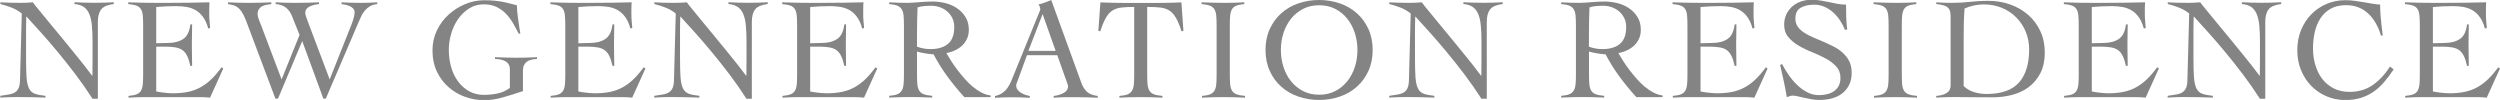 <?xml version="1.0" encoding="UTF-8"?>
<svg id="_レイヤー_2" data-name="レイヤー 2" xmlns="http://www.w3.org/2000/svg" viewBox="0 0 367.64 14.7">
  <defs>
    <style>
      .cls-1 {
        fill: #848484;
      }
    </style>
  </defs>
  <g id="_レイヤー_1-2" data-name="レイヤー 1">
    <g>
      <path class="cls-1" d="M0,.34c.5.03.97.05,1.42.06s.97.02,1.57.02c.31,0,.62,0,.92-.02s.6-.04.92-.06c.18.26.49.64.92,1.16.43.52.91,1.11,1.46,1.78.55.67,1.13,1.38,1.76,2.13.62.75,1.23,1.49,1.81,2.21.58.72,1.12,1.38,1.61,2,.49.62.88,1.13,1.16,1.52h.04c0-.43,0-.85.01-1.27,0-.42.01-.84.01-1.27v-2.47c0-.91-.03-1.7-.1-2.38-.06-.67-.19-1.24-.38-1.69-.19-.45-.46-.8-.81-1.04-.35-.24-.81-.38-1.37-.43v-.26c.5.03,1,.05,1.5.06.5.01,1,.02,1.5.02.45,0,.92,0,1.39-.02.47-.01.93-.04,1.39-.06v.26c-.9.11-1.51.37-1.84.78-.33.41-.5,1.03-.5,1.86v11.29h-.79c-.78-1.22-1.61-2.41-2.48-3.56-.87-1.15-1.74-2.24-2.6-3.28-.86-1.04-1.69-2-2.49-2.89-.8-.89-1.52-1.68-2.16-2.38-.01.37-.03.73-.03,1.09,0,.36-.01.72-.01,1.09v3.73c0,1.26.02,2.26.07,2.99.05.73.17,1.29.36,1.68.19.39.48.65.85.79.38.14.9.24,1.57.31v.26c-.72-.03-1.43-.05-2.11-.06-.68-.01-1.39-.02-2.11-.02-.41,0-.82,0-1.21.02-.4.01-.8.04-1.21.06v-.26c.48-.07.91-.14,1.27-.2s.66-.17.9-.32c.23-.15.41-.36.53-.64.12-.28.19-.66.2-1.16l.26-9.78c-.45-.37-.95-.66-1.49-.87-.54-.21-1.09-.39-1.66-.53v-.26Z"/>
      <path class="cls-1" d="M22.99,13.45c.13.03.28.06.47.09.18.03.38.06.6.08.21.03.43.05.66.07.23.02.44.03.64.03.85,0,1.62-.07,2.29-.21.67-.14,1.29-.37,1.85-.68.56-.31,1.09-.71,1.59-1.19.5-.48,1-1.07,1.51-1.75l.23.19-1.94,4.28c-.24-.03-.49-.05-.75-.06-.26-.01-.5-.02-.75-.02h-8.01c-.41,0-.82,0-1.24.02-.41.01-.82.04-1.24.06v-.26c.51-.04.91-.12,1.19-.23.28-.11.5-.29.64-.53.14-.24.23-.56.27-.95.04-.39.05-.88.05-1.48V3.79c0-.6-.02-1.09-.05-1.48-.04-.39-.12-.71-.27-.95-.14-.24-.36-.42-.66-.53-.3-.11-.7-.19-1.21-.23v-.26c.48.01.94.03,1.37.04.43.01.88.02,1.34.03.46,0,.95.01,1.47.01h1.76c.99,0,1.99,0,2.98-.02.99-.01,2-.04,3.03-.06-.01.16-.02.31-.03.47,0,.16-.01.31-.01.45v.85c0,.31.01.63.04.95.03.32.06.67.09,1.05l-.28.09c-.18-.68-.43-1.24-.74-1.67-.31-.43-.66-.77-1.07-1.01-.4-.24-.85-.4-1.33-.49-.48-.08-.99-.13-1.53-.13-.99,0-1.99.04-2.98.13v5.33c.28,0,.56,0,.82-.02.26-.01.54-.02.82-.02.98,0,1.76-.2,2.33-.59.58-.39.93-1.1,1.05-2.14h.26c0,.51,0,1.02-.02,1.53-.01.51-.02,1.02-.02,1.51s0,1.02.02,1.53c.01.51.02,1.02.02,1.53h-.26c-.13-.6-.28-1.08-.47-1.46-.18-.38-.42-.66-.69-.86-.28-.2-.62-.33-1.03-.4-.41-.07-.9-.11-1.47-.11h-1.36v6.58Z"/>
      <path class="cls-1" d="M33.52.34c.51.03,1.02.05,1.53.06s1.02.02,1.51.02c.57,0,1.13,0,1.68-.02.55-.01,1.11-.04,1.66-.06v.26c-.24.03-.48.06-.72.11-.24.04-.46.12-.65.22s-.35.25-.47.44c-.12.19-.18.43-.18.72,0,.2.06.44.17.74.11.29.25.64.4,1.03l2.96,7.82,2.64-6.54-1.11-2.77c-.45-1.12-1.26-1.71-2.41-1.77v-.26c.47.03.94.05,1.41.06.47.01.94.02,1.41.02.6,0,1.19,0,1.78-.02.59-.01,1.18-.04,1.78-.06v.26c-.18.01-.39.05-.63.1s-.45.12-.66.21c-.21.09-.38.22-.52.37-.14.16-.21.36-.21.6,0,.13.03.3.1.51.06.21.17.5.31.87l3.18,8.42,3.24-8.16c.11-.28.21-.6.3-.94.09-.34.13-.6.13-.77,0-.21-.07-.39-.2-.54-.14-.15-.3-.27-.5-.36-.2-.09-.41-.16-.63-.21-.22-.05-.42-.08-.59-.1v-.26c.47.03.93.05,1.4.06.46.01.92.02,1.37.02.41,0,.82,0,1.24-.02.41-.01.82-.04,1.24-.06v.26c-.43.04-.79.15-1.08.32-.29.17-.54.38-.75.63-.21.25-.38.52-.51.8-.14.28-.26.55-.37.81l-4.86,11.34h-.36l-3.11-8.46-3.56,8.46h-.38l-4.33-11.49c-.21-.55-.43-.98-.64-1.29-.21-.31-.43-.53-.64-.68-.21-.15-.43-.25-.66-.3-.23-.05-.46-.1-.7-.14v-.26Z"/>
      <path class="cls-1" d="M76.25,4.9c-.27-.54-.56-1.07-.86-1.58-.31-.51-.66-.97-1.05-1.36-.4-.4-.86-.72-1.37-.96-.52-.24-1.13-.36-1.82-.36-.81,0-1.53.2-2.16.6-.63.4-1.17.92-1.62,1.56-.45.64-.79,1.36-1.02,2.15-.23.8-.35,1.59-.35,2.39,0,.9.12,1.74.35,2.55s.58,1.5,1.02,2.1.99,1.07,1.62,1.43c.63.35,1.35.53,2.16.53.68,0,1.35-.07,2-.2.65-.13,1.26-.41,1.83-.82v-2.75c0-.97-.73-1.47-2.19-1.51v-.26c.54.01,1.04.03,1.49.05.45.02.97.03,1.53.03.53,0,1.05,0,1.58-.02.53-.01,1.05-.04,1.58-.06v.26c-.3.01-.58.05-.83.11s-.47.15-.65.28c-.18.13-.32.3-.43.52-.11.22-.16.5-.16.84v2.98c-.98.33-1.95.63-2.91.91-.96.28-1.89.42-2.78.42-.95,0-1.88-.16-2.79-.48-.91-.32-1.72-.79-2.44-1.42-.72-.62-1.29-1.39-1.73-2.3-.43-.91-.65-1.96-.65-3.15,0-1.04.22-2.01.65-2.91.43-.9,1.01-1.68,1.73-2.33.72-.65,1.53-1.17,2.44-1.54.91-.38,1.84-.56,2.79-.56.58,0,1.11.02,1.58.07.47.05.9.11,1.28.19s.73.16,1.04.25c.31.08.61.16.9.23,0,.23.02.53.05.91.04.38.08.77.14,1.17.06.4.11.8.17,1.17.06.38.11.68.15.91h-.26Z"/>
      <path class="cls-1" d="M85.07,13.45c.13.03.28.06.47.09.18.03.38.06.6.08.21.03.43.05.66.07.23.02.44.03.64.03.85,0,1.62-.07,2.29-.21.67-.14,1.29-.37,1.85-.68.56-.31,1.09-.71,1.59-1.19.5-.48,1-1.07,1.51-1.75l.23.19-1.94,4.28c-.24-.03-.49-.05-.75-.06-.26-.01-.5-.02-.75-.02h-8.01c-.41,0-.82,0-1.24.02-.41.01-.82.04-1.24.06v-.26c.51-.04.91-.12,1.19-.23.28-.11.5-.29.64-.53.14-.24.23-.56.27-.95.04-.39.05-.88.05-1.48V3.79c0-.6-.02-1.09-.05-1.48-.04-.39-.12-.71-.27-.95-.14-.24-.36-.42-.66-.53-.3-.11-.7-.19-1.21-.23v-.26c.48.01.94.03,1.37.04.43.01.88.02,1.34.03.46,0,.95.01,1.47.01h1.76c.99,0,1.99,0,2.98-.02.99-.01,2-.04,3.03-.06-.01.16-.02.31-.03.47,0,.16-.01.31-.01.45v.85c0,.31.01.63.04.95.03.32.06.67.09,1.05l-.28.09c-.18-.68-.43-1.24-.74-1.67-.31-.43-.66-.77-1.07-1.01-.4-.24-.85-.4-1.33-.49-.48-.08-.99-.13-1.53-.13-.99,0-1.99.04-2.98.13v5.33c.28,0,.56,0,.82-.02.26-.01.54-.02.82-.02.98,0,1.76-.2,2.33-.59.58-.39.93-1.1,1.05-2.14h.26c0,.51,0,1.02-.02,1.53-.01.51-.02,1.02-.02,1.51s0,1.02.02,1.53c.01.51.02,1.02.02,1.53h-.26c-.13-.6-.28-1.08-.47-1.46-.18-.38-.42-.66-.69-.86-.28-.2-.62-.33-1.03-.4-.41-.07-.9-.11-1.47-.11h-1.36v6.58Z"/>
      <path class="cls-1" d="M96.17.34c.5.03.97.05,1.42.06s.97.02,1.57.02c.31,0,.62,0,.92-.02s.6-.04.92-.06c.18.26.49.64.92,1.16.43.52.91,1.11,1.46,1.78.55.67,1.13,1.38,1.76,2.13.62.75,1.23,1.49,1.81,2.21.58.72,1.12,1.38,1.61,2,.49.62.88,1.13,1.16,1.52h.04c0-.43,0-.85.01-1.27,0-.42.01-.84.01-1.27v-2.47c0-.91-.03-1.7-.1-2.38-.06-.67-.19-1.24-.38-1.69-.19-.45-.46-.8-.81-1.04-.35-.24-.81-.38-1.37-.43v-.26c.5.03,1,.05,1.5.06.5.01,1,.02,1.5.02.45,0,.92,0,1.39-.02.47-.01.93-.04,1.39-.06v.26c-.9.11-1.51.37-1.84.78-.33.41-.5,1.03-.5,1.86v11.29h-.79c-.78-1.22-1.61-2.41-2.48-3.56-.87-1.15-1.74-2.24-2.6-3.28-.86-1.04-1.69-2-2.49-2.89-.8-.89-1.52-1.68-2.16-2.38-.01.37-.03.73-.03,1.09,0,.36-.01.72-.01,1.09v3.73c0,1.26.02,2.26.07,2.99.05.73.17,1.29.36,1.68.19.39.48.65.85.79.38.14.9.24,1.57.31v.26c-.72-.03-1.43-.05-2.11-.06-.68-.01-1.39-.02-2.11-.02-.41,0-.82,0-1.21.02-.4.01-.8.04-1.21.06v-.26c.48-.07.91-.14,1.27-.2s.66-.17.9-.32c.23-.15.41-.36.53-.64.12-.28.19-.66.2-1.16l.26-9.78c-.45-.37-.95-.66-1.49-.87-.54-.21-1.09-.39-1.66-.53v-.26Z"/>
      <path class="cls-1" d="M119.16,13.45c.13.03.28.06.47.09.18.03.38.06.6.08.21.03.43.05.66.07.23.02.44.03.64.03.85,0,1.62-.07,2.29-.21.67-.14,1.29-.37,1.85-.68.56-.31,1.09-.71,1.59-1.19.5-.48,1-1.07,1.51-1.75l.23.19-1.94,4.28c-.24-.03-.49-.05-.75-.06-.26-.01-.5-.02-.75-.02h-8.01c-.41,0-.82,0-1.24.02-.41.01-.82.04-1.24.06v-.26c.51-.04.91-.12,1.19-.23.28-.11.5-.29.64-.53.14-.24.23-.56.27-.95.04-.39.05-.88.05-1.48V3.79c0-.6-.02-1.09-.05-1.48-.04-.39-.12-.71-.27-.95-.14-.24-.36-.42-.66-.53-.3-.11-.7-.19-1.21-.23v-.26c.48.01.94.03,1.37.04.43.01.88.02,1.34.03.46,0,.95.01,1.47.01h1.76c.99,0,1.99,0,2.98-.02.99-.01,2-.04,3.03-.06-.01.16-.02.31-.03.47,0,.16-.01.31-.01.45v.85c0,.31.01.63.04.95.03.32.06.67.09,1.05l-.28.09c-.18-.68-.43-1.24-.74-1.67-.31-.43-.66-.77-1.07-1.01-.4-.24-.85-.4-1.33-.49-.48-.08-.99-.13-1.53-.13-.99,0-1.99.04-2.98.13v5.33c.28,0,.56,0,.82-.02.26-.01.54-.02.82-.02.98,0,1.76-.2,2.33-.59.58-.39.93-1.1,1.05-2.14h.26c0,.51,0,1.02-.02,1.53-.01.51-.02,1.02-.02,1.51s0,1.02.02,1.53c.01.51.02,1.02.02,1.53h-.26c-.13-.6-.28-1.08-.47-1.46-.18-.38-.42-.66-.69-.86-.28-.2-.62-.33-1.03-.4-.41-.07-.9-.11-1.47-.11h-1.36v6.58Z"/>
      <path class="cls-1" d="M145.65,14.28h-3.84c-.9-.98-1.72-1.99-2.48-3.02-.76-1.03-1.44-2.12-2.04-3.27-.14,0-.32-.01-.54-.04-.22-.03-.45-.06-.68-.1-.23-.04-.46-.08-.68-.13-.22-.05-.4-.1-.54-.14v3.32c0,.6.02,1.09.05,1.48.04.39.13.71.28.95s.37.42.67.53.71.19,1.24.23v.26c-.54-.03-1.08-.05-1.62-.06-.54-.01-1.08-.02-1.62-.02s-1.04,0-1.56.02c-.51.01-1.02.04-1.53.06v-.26c.51-.04.91-.12,1.19-.23.28-.11.5-.29.65-.53s.24-.56.28-.95c.04-.39.05-.88.05-1.48V3.79c0-.6-.02-1.09-.05-1.48-.04-.39-.13-.71-.28-.95-.15-.24-.37-.42-.65-.53-.28-.11-.68-.19-1.19-.23v-.26c.45.03.91.05,1.36.06.45.01.91.02,1.36.02.2,0,.45-.01.75-.03.3-.02.61-.05.95-.07.33-.03.67-.05,1.01-.07.34-.02.65-.03.92-.03.61,0,1.24.08,1.88.23s1.21.4,1.73.75c.51.34.93.77,1.26,1.3.33.53.49,1.15.49,1.88,0,.5-.09.94-.27,1.32-.18.38-.42.72-.71,1-.3.28-.65.52-1.05.7-.4.19-.83.32-1.27.41.2.34.43.72.7,1.15.27.43.57.86.91,1.3.33.44.69.88,1.07,1.31.38.43.77.82,1.19,1.17.42.35.85.64,1.29.87.44.23.89.37,1.34.42v.26ZM134.85,6.86c.64.24,1.3.36,1.98.36,1.11,0,1.97-.26,2.58-.77.61-.51.92-1.34.92-2.49,0-.47-.09-.89-.27-1.27-.18-.38-.42-.7-.74-.98-.31-.28-.67-.49-1.08-.64-.4-.15-.83-.22-1.27-.22-.36,0-.7.01-1.04.04-.34.03-.67.09-1,.19-.03.68-.05,1.37-.06,2.07-.01.7-.02,1.45-.02,2.26v1.45Z"/>
      <path class="cls-1" d="M151.02,8.12l-1.41,3.86c-.04.11-.08.21-.12.3-.04.08-.05.18-.05.28,0,.26.07.48.22.66s.33.34.54.46c.21.12.43.22.66.29.23.07.42.12.58.15v.26c-.43-.03-.85-.05-1.28-.06-.43-.01-.86-.02-1.3-.02s-.84,0-1.25.02c-.4.01-.83.04-1.29.06v-.26c.44-.1.81-.25,1.1-.46.29-.21.54-.45.74-.74.2-.28.37-.6.52-.94.15-.34.29-.7.44-1.07l3.69-9.06c.04-.1.08-.19.12-.28.04-.09.05-.16.05-.23s-.03-.18-.07-.32c-.05-.14-.11-.27-.18-.38.37-.07.69-.16.96-.28.27-.11.57-.23.9-.36l4.43,12.19c.2.55.48.99.83,1.31.35.32.88.52,1.58.61v.26c-.57-.03-1.13-.05-1.67-.06-.55-.01-1.12-.02-1.72-.02h-1c-.28,0-.54,0-.77.01-.23,0-.44.02-.65.03-.21.01-.43.03-.67.04v-.26c.6-.07,1.1-.22,1.5-.46.4-.23.61-.55.61-.95,0-.11-.02-.23-.07-.34-.05-.11-.09-.22-.12-.32l-1.39-3.92h-4.45ZM153.32,2.07l-2.09,5.41h4.01l-1.92-5.41Z"/>
      <path class="cls-1" d="M164.62,14.11c.51-.04.91-.12,1.19-.23.28-.11.5-.29.65-.53s.24-.56.28-.95c.04-.39.05-.88.05-1.48V1.02c-.75,0-1.38.03-1.89.09-.5.06-.94.2-1.31.44-.37.23-.69.59-.97,1.08-.28.48-.55,1.14-.82,1.98l-.28-.08.3-4.18c.6.03,1.19.05,1.77.06.58.01,1.17.02,1.77.02h5.01c.57,0,1.13,0,1.68-.02s1.12-.04,1.68-.06l.3,4.18-.28.08c-.27-.84-.54-1.5-.82-1.98-.28-.48-.6-.84-.97-1.08-.37-.23-.81-.38-1.33-.44-.52-.06-1.16-.09-1.93-.09v9.89c0,.6.02,1.09.05,1.48.04.39.13.71.28.95s.37.42.67.53.71.19,1.24.23v.26c-.54-.03-1.08-.05-1.62-.06-.54-.01-1.08-.02-1.62-.02s-1.04,0-1.56.02c-.51.01-1.02.04-1.53.06v-.26Z"/>
      <path class="cls-1" d="M176.74,14.11c.51-.04.91-.12,1.19-.23.28-.11.5-.29.65-.53s.24-.56.28-.95c.04-.39.05-.88.05-1.48V3.79c0-.6-.02-1.09-.05-1.48-.04-.39-.13-.71-.28-.95-.15-.24-.37-.42-.67-.53-.3-.11-.7-.19-1.21-.23v-.26c.6.03,1.18.05,1.74.06.56.01,1.14.02,1.74.02.47,0,.94,0,1.41-.02.47-.01.93-.04,1.39-.06v.26c-.5.04-.89.12-1.17.23-.28.11-.5.29-.64.53-.14.24-.23.56-.27.95-.04.39-.05.88-.05,1.48v7.12c0,.6.02,1.09.05,1.48.04.39.13.71.28.95s.37.42.67.53.71.19,1.24.23v.26c-.54-.03-1.08-.05-1.62-.06-.54-.01-1.08-.02-1.62-.02s-1.04,0-1.56.02c-.51.01-1.02.04-1.53.06v-.26Z"/>
      <path class="cls-1" d="M186.1,7.35c0-1.15.21-2.18.63-3.09.42-.91.98-1.68,1.69-2.31.71-.63,1.54-1.12,2.5-1.45.96-.33,1.98-.5,3.06-.5s2.1.17,3.06.5c.96.33,1.79.82,2.5,1.45.71.63,1.27,1.4,1.69,2.31.42.91.63,1.94.63,3.09s-.21,2.18-.63,3.09c-.42.91-.98,1.68-1.69,2.31-.71.63-1.54,1.12-2.5,1.45-.96.33-1.98.5-3.06.5s-2.1-.17-3.06-.5c-.96-.33-1.79-.82-2.5-1.45-.71-.63-1.28-1.4-1.69-2.31-.42-.91-.63-1.94-.63-3.09ZM188.36,7.35c0,.87.13,1.7.38,2.49.26.8.62,1.5,1.11,2.1.48.6,1.07,1.09,1.77,1.45.7.36,1.48.54,2.37.54s1.67-.18,2.37-.54c.7-.36,1.29-.85,1.77-1.45.48-.6.85-1.3,1.11-2.1.26-.8.38-1.63.38-2.49s-.13-1.7-.38-2.49c-.26-.8-.63-1.5-1.11-2.1-.48-.6-1.07-1.09-1.77-1.45-.7-.36-1.48-.54-2.37-.54s-1.67.18-2.37.54c-.7.36-1.29.85-1.77,1.45-.48.6-.85,1.3-1.11,2.1-.26.8-.38,1.63-.38,2.49Z"/>
      <path class="cls-1" d="M204.25.34c.5.03.97.05,1.42.06s.97.02,1.57.02c.31,0,.62,0,.92-.02s.6-.04.92-.06c.18.26.49.64.92,1.16.43.52.91,1.11,1.46,1.78.55.67,1.13,1.38,1.76,2.13.62.75,1.23,1.49,1.81,2.21.58.72,1.12,1.38,1.61,2,.49.62.88,1.13,1.16,1.52h.04c0-.43,0-.85.01-1.27,0-.42.01-.84.01-1.27v-2.47c0-.91-.03-1.7-.1-2.38-.06-.67-.19-1.24-.38-1.69-.19-.45-.46-.8-.81-1.04-.35-.24-.81-.38-1.37-.43v-.26c.5.03,1,.05,1.5.06.5.01,1,.02,1.5.02.45,0,.92,0,1.39-.02.47-.01.93-.04,1.39-.06v.26c-.9.11-1.51.37-1.84.78-.33.41-.5,1.03-.5,1.86v11.29h-.79c-.78-1.22-1.61-2.41-2.48-3.56-.87-1.15-1.74-2.24-2.6-3.28-.86-1.04-1.69-2-2.49-2.89-.8-.89-1.52-1.68-2.16-2.38-.01.37-.03.73-.03,1.09,0,.36-.01.72-.01,1.09v3.73c0,1.26.02,2.26.07,2.99.05.73.17,1.29.36,1.68.19.39.48.65.85.79.38.14.9.24,1.57.31v.26c-.72-.03-1.43-.05-2.11-.06-.68-.01-1.39-.02-2.11-.02-.41,0-.82,0-1.21.02-.4.01-.8.04-1.21.06v-.26c.48-.07.91-.14,1.27-.2s.66-.17.9-.32c.23-.15.41-.36.53-.64.12-.28.19-.66.2-1.16l.26-9.78c-.45-.37-.95-.66-1.49-.87-.54-.21-1.09-.39-1.66-.53v-.26Z"/>
      <path class="cls-1" d="M244.47,14.28h-3.84c-.9-.98-1.72-1.99-2.48-3.02-.76-1.03-1.44-2.12-2.04-3.27-.14,0-.32-.01-.54-.04-.22-.03-.45-.06-.68-.1-.23-.04-.46-.08-.68-.13-.22-.05-.4-.1-.54-.14v3.32c0,.6.02,1.09.05,1.48.04.39.13.71.28.95s.37.42.67.53.71.19,1.24.23v.26c-.54-.03-1.08-.05-1.62-.06-.54-.01-1.08-.02-1.62-.02s-1.04,0-1.56.02c-.51.01-1.02.04-1.53.06v-.26c.51-.04.91-.12,1.19-.23.28-.11.5-.29.65-.53s.24-.56.28-.95c.04-.39.05-.88.05-1.48V3.79c0-.6-.02-1.09-.05-1.48-.04-.39-.13-.71-.28-.95-.15-.24-.37-.42-.65-.53-.28-.11-.68-.19-1.19-.23v-.26c.45.03.91.05,1.36.06.45.01.91.02,1.36.02.2,0,.45-.01.75-.03.3-.02.61-.05.95-.07.33-.03.67-.05,1.01-.07.34-.02.65-.03.92-.03.61,0,1.24.08,1.88.23s1.21.4,1.73.75c.51.34.93.77,1.26,1.3.33.53.49,1.15.49,1.88,0,.5-.09.94-.27,1.32-.18.38-.42.72-.71,1-.3.28-.65.52-1.05.7-.4.19-.83.32-1.27.41.2.34.43.72.7,1.15.27.43.57.86.91,1.3.33.44.69.88,1.07,1.31.38.43.77.82,1.19,1.17.42.35.85.64,1.29.87.44.23.89.37,1.34.42v.26ZM233.66,6.86c.64.24,1.3.36,1.98.36,1.11,0,1.97-.26,2.58-.77.61-.51.92-1.34.92-2.49,0-.47-.09-.89-.27-1.27-.18-.38-.42-.7-.74-.98-.31-.28-.67-.49-1.08-.64-.4-.15-.83-.22-1.27-.22-.36,0-.7.01-1.04.04-.34.03-.67.09-1,.19-.03.68-.05,1.37-.06,2.07-.01.7-.02,1.45-.02,2.26v1.45Z"/>
      <path class="cls-1" d="M250.09,13.45c.13.03.28.06.47.09.18.03.38.06.6.08.21.03.43.05.66.07.23.02.44.03.64.03.85,0,1.62-.07,2.29-.21.67-.14,1.29-.37,1.85-.68.56-.31,1.09-.71,1.59-1.19.5-.48,1-1.07,1.51-1.75l.23.19-1.94,4.28c-.24-.03-.49-.05-.75-.06-.26-.01-.5-.02-.75-.02h-8.01c-.41,0-.82,0-1.24.02-.41.01-.82.04-1.24.06v-.26c.51-.04.91-.12,1.19-.23.28-.11.5-.29.64-.53.14-.24.23-.56.27-.95.04-.39.05-.88.05-1.48V3.79c0-.6-.02-1.09-.05-1.48-.04-.39-.12-.71-.27-.95-.14-.24-.36-.42-.66-.53-.3-.11-.7-.19-1.21-.23v-.26c.48.01.94.03,1.37.04.43.01.88.02,1.34.03.46,0,.95.01,1.47.01h1.76c.99,0,1.99,0,2.98-.02.99-.01,2-.04,3.03-.06-.01.16-.02.31-.03.47,0,.16-.01.31-.01.45v.85c0,.31.01.63.04.95.03.32.06.67.09,1.05l-.28.09c-.18-.68-.43-1.24-.74-1.67-.31-.43-.66-.77-1.07-1.01-.4-.24-.85-.4-1.33-.49-.48-.08-.99-.13-1.53-.13-.99,0-1.99.04-2.98.13v5.33c.28,0,.56,0,.82-.02.26-.01.54-.02.82-.02.98,0,1.76-.2,2.33-.59.58-.39.93-1.1,1.05-2.14h.26c0,.51,0,1.02-.02,1.53-.01.51-.02,1.02-.02,1.51s0,1.02.02,1.53c.01.51.02,1.02.02,1.53h-.26c-.13-.6-.28-1.08-.47-1.46-.18-.38-.42-.66-.69-.86-.28-.2-.62-.33-1.03-.4-.41-.07-.9-.11-1.47-.11h-1.36v6.58Z"/>
      <path class="cls-1" d="M271.32,4.39c-.18-.45-.42-.91-.71-1.35-.29-.45-.63-.84-1.01-1.19-.38-.35-.81-.63-1.28-.84-.47-.21-.98-.32-1.53-.32-.81,0-1.47.15-1.99.45-.52.3-.78.83-.78,1.6,0,.45.12.85.35,1.18.23.33.55.63.94.88.39.26.83.49,1.33.7.5.21,1,.43,1.52.65.52.22,1.03.46,1.52.71.5.26.94.56,1.33.92.39.36.7.77.94,1.24s.35,1.03.35,1.68c0,.7-.13,1.3-.38,1.8-.26.5-.6.92-1.03,1.25-.43.33-.94.57-1.51.72-.58.16-1.19.23-1.84.23-.36,0-.72-.03-1.11-.1-.38-.07-.75-.14-1.11-.22-.36-.08-.68-.15-.97-.22-.29-.07-.52-.1-.69-.1-.16,0-.31.02-.45.07-.14.05-.29.1-.45.16-.13-.81-.28-1.6-.45-2.37-.17-.77-.35-1.56-.53-2.36l.28-.15c.26.5.56,1.01.93,1.55s.77,1.03,1.23,1.47c.45.45.96.82,1.5,1.11.55.3,1.14.45,1.78.45.41,0,.81-.05,1.19-.14.38-.09.72-.24,1.01-.44.29-.2.52-.46.69-.78.17-.32.26-.71.26-1.18,0-.67-.21-1.22-.62-1.67-.41-.45-.92-.84-1.53-1.17-.61-.33-1.28-.64-1.99-.93-.72-.28-1.38-.6-1.99-.96-.61-.35-1.12-.77-1.53-1.26-.41-.48-.62-1.09-.62-1.83,0-.55.11-1.06.32-1.51.21-.45.5-.84.86-1.16.36-.32.78-.56,1.26-.73.48-.17.98-.26,1.52-.26s1,.04,1.42.11c.42.07.83.15,1.23.23.41.08.82.17,1.21.25.4.08.82.12,1.28.12,0,.64.01,1.26.03,1.86.02.6.07,1.21.14,1.82h-.3Z"/>
      <path class="cls-1" d="M275.56,14.11c.51-.04.91-.12,1.19-.23.28-.11.5-.29.65-.53s.24-.56.28-.95c.04-.39.05-.88.05-1.48V3.79c0-.6-.02-1.09-.05-1.48-.04-.39-.13-.71-.28-.95-.15-.24-.37-.42-.67-.53-.3-.11-.7-.19-1.21-.23v-.26c.6.03,1.18.05,1.74.06.56.01,1.14.02,1.74.02.47,0,.94,0,1.41-.02.47-.01.93-.04,1.39-.06v.26c-.5.04-.89.12-1.17.23-.28.11-.5.29-.64.53-.14.24-.23.56-.27.95-.04.39-.05.88-.05,1.48v7.12c0,.6.02,1.09.05,1.48.04.39.13.71.28.95s.37.42.67.53.71.19,1.24.23v.26c-.54-.03-1.08-.05-1.62-.06-.54-.01-1.08-.02-1.62-.02s-1.04,0-1.56.02c-.51.01-1.02.04-1.53.06v-.26Z"/>
      <path class="cls-1" d="M284.74,14.11c.47-.04.84-.12,1.12-.23.28-.11.49-.25.64-.39.15-.15.25-.31.29-.48.04-.17.06-.34.06-.51V2.64c0-.31-.02-.59-.05-.82-.04-.23-.12-.44-.27-.61-.14-.17-.36-.31-.64-.4-.28-.1-.67-.17-1.15-.21v-.26c.37.03.74.05,1.11.06.37.01.74.02,1.11.02.99,0,1.92-.05,2.77-.15s1.73-.15,2.62-.15c1.15,0,2.23.18,3.24.53,1.01.36,1.89.86,2.65,1.52.76.66,1.36,1.46,1.8,2.4.44.94.66,1.99.66,3.15s-.21,2.18-.64,3.02c-.43.83-.99,1.51-1.7,2.05-.71.53-1.52.92-2.44,1.16-.92.24-1.87.36-2.87.36-.77,0-1.42,0-1.97-.01-.55,0-1.03-.01-1.44-.01s-.78,0-1.11-.01c-.33,0-.64-.01-.94-.01-.48,0-.96,0-1.43.02-.47.01-.95.04-1.43.06v-.26ZM288.77,12.66c.45.43.98.72,1.57.9.59.17,1.18.26,1.78.26,2.19,0,3.78-.56,4.78-1.68,1-1.12,1.5-2.75,1.5-4.88,0-.92-.17-1.79-.5-2.59-.33-.8-.8-1.5-1.39-2.1-.59-.6-1.29-1.07-2.11-1.41-.82-.34-1.71-.51-2.67-.51s-1.94.2-2.83.6c-.06.74-.09,1.47-.11,2.21-.01.73-.02,1.48-.02,2.25v6.97Z"/>
      <path class="cls-1" d="M307.63,13.45c.13.03.28.06.47.09.18.03.38.06.6.08.21.03.43.05.66.07.23.02.44.03.64.03.85,0,1.62-.07,2.29-.21.67-.14,1.29-.37,1.85-.68.56-.31,1.09-.71,1.59-1.19.5-.48,1-1.07,1.51-1.75l.23.19-1.94,4.28c-.24-.03-.49-.05-.75-.06-.26-.01-.5-.02-.75-.02h-8.01c-.41,0-.82,0-1.24.02-.41.01-.82.04-1.24.06v-.26c.51-.04.91-.12,1.19-.23.28-.11.5-.29.64-.53.14-.24.23-.56.27-.95.04-.39.05-.88.05-1.48V3.79c0-.6-.02-1.09-.05-1.48-.04-.39-.12-.71-.27-.95-.14-.24-.36-.42-.66-.53-.3-.11-.7-.19-1.21-.23v-.26c.48.01.94.03,1.37.04.43.01.88.02,1.34.03.46,0,.95.01,1.47.01h1.76c.99,0,1.99,0,2.98-.02.99-.01,2-.04,3.03-.06-.01.16-.02.31-.03.47,0,.16-.01.31-.01.45v.85c0,.31.01.63.04.95.03.32.06.67.09,1.05l-.28.09c-.18-.68-.43-1.24-.74-1.67-.31-.43-.66-.77-1.07-1.01-.4-.24-.85-.4-1.33-.49-.48-.08-.99-.13-1.53-.13-.99,0-1.99.04-2.98.13v5.33c.28,0,.56,0,.82-.02.26-.01.54-.02.82-.02.98,0,1.76-.2,2.33-.59.58-.39.93-1.1,1.05-2.14h.26c0,.51,0,1.02-.02,1.53-.01.51-.02,1.02-.02,1.51s0,1.02.02,1.53c.01.51.02,1.02.02,1.53h-.26c-.13-.6-.28-1.08-.47-1.46-.18-.38-.42-.66-.69-.86-.28-.2-.62-.33-1.03-.4-.41-.07-.9-.11-1.47-.11h-1.36v6.58Z"/>
      <path class="cls-1" d="M318.73.34c.5.03.97.05,1.42.06s.97.02,1.57.02c.31,0,.62,0,.92-.02s.6-.04.92-.06c.18.26.49.64.92,1.16.43.52.91,1.11,1.46,1.78.55.67,1.13,1.38,1.76,2.13.62.75,1.23,1.49,1.81,2.21.58.72,1.12,1.38,1.61,2,.49.62.88,1.13,1.16,1.52h.04c0-.43,0-.85.01-1.27,0-.42.01-.84.01-1.27v-2.47c0-.91-.03-1.7-.1-2.38-.06-.67-.19-1.24-.38-1.69-.19-.45-.46-.8-.81-1.04-.35-.24-.81-.38-1.37-.43v-.26c.5.03,1,.05,1.5.06.5.01,1,.02,1.5.02.45,0,.92,0,1.39-.02.47-.01.93-.04,1.39-.06v.26c-.9.11-1.51.37-1.84.78-.33.41-.5,1.03-.5,1.86v11.29h-.79c-.78-1.22-1.61-2.41-2.48-3.56-.87-1.15-1.74-2.24-2.6-3.28-.86-1.04-1.69-2-2.49-2.89-.8-.89-1.52-1.68-2.16-2.38-.01.37-.03.73-.03,1.09,0,.36-.01.72-.01,1.09v3.73c0,1.26.02,2.26.07,2.99.05.73.17,1.29.36,1.68.19.39.48.65.85.79.38.14.9.24,1.57.31v.26c-.72-.03-1.43-.05-2.11-.06-.68-.01-1.39-.02-2.11-.02-.41,0-.82,0-1.21.02-.4.01-.8.04-1.21.06v-.26c.48-.07.91-.14,1.27-.2s.66-.17.9-.32c.23-.15.41-.36.53-.64.12-.28.19-.66.2-1.16l.26-9.78c-.45-.37-.95-.66-1.49-.87-.54-.21-1.09-.39-1.66-.53v-.26Z"/>
      <path class="cls-1" d="M350.12,5.2c-.18-.64-.43-1.23-.74-1.77-.31-.54-.67-1.01-1.09-1.41-.42-.4-.9-.71-1.45-.93-.55-.22-1.16-.33-1.84-.33-.88,0-1.63.17-2.24.51-.61.34-1.11.8-1.5,1.39-.39.58-.67,1.26-.85,2.02-.18.77-.27,1.58-.27,2.43s.11,1.67.34,2.44c.23.77.56,1.45,1.01,2.04s1.01,1.05,1.68,1.4c.67.35,1.45.52,2.33.52,1.32,0,2.46-.33,3.42-1,.96-.67,1.81-1.58,2.55-2.73l.53.43c-.48.72-.97,1.36-1.45,1.92-.48.55-1.01,1.02-1.58,1.41-.57.38-1.19.67-1.85.87-.67.2-1.42.3-2.26.3-.95,0-1.85-.18-2.71-.54s-1.6-.87-2.24-1.51c-.64-.65-1.15-1.42-1.52-2.32-.38-.9-.56-1.89-.56-2.97s.19-2.07.56-2.97c.38-.9.88-1.68,1.52-2.32.64-.65,1.39-1.15,2.24-1.51s1.75-.54,2.71-.54c.53,0,1.02.03,1.47.1.45.06.89.13,1.31.2.42.07.82.14,1.21.21.39.07.78.11,1.16.13,0,.3.01.65.03,1.04.02.4.05.81.1,1.23.04.42.09.83.13,1.24s.09.76.13,1.05h-.3Z"/>
      <path class="cls-1" d="M357.79,13.45c.13.03.28.06.47.09.18.03.38.06.6.08.21.03.43.05.66.07.23.02.44.03.64.03.85,0,1.62-.07,2.29-.21.67-.14,1.29-.37,1.85-.68.56-.31,1.09-.71,1.59-1.19.5-.48,1-1.07,1.51-1.75l.23.19-1.94,4.28c-.24-.03-.49-.05-.75-.06-.26-.01-.5-.02-.75-.02h-8.01c-.41,0-.82,0-1.24.02-.41.01-.82.04-1.24.06v-.26c.51-.04.91-.12,1.19-.23.28-.11.5-.29.64-.53.14-.24.23-.56.27-.95.04-.39.05-.88.05-1.48V3.79c0-.6-.02-1.09-.05-1.48-.04-.39-.12-.71-.27-.95-.14-.24-.36-.42-.66-.53-.3-.11-.7-.19-1.21-.23v-.26c.48.01.94.03,1.37.04.43.01.88.02,1.34.03.46,0,.95.01,1.47.01h1.76c.99,0,1.99,0,2.98-.02.99-.01,2-.04,3.03-.06-.01.16-.02.31-.03.47,0,.16-.01.31-.01.45v.85c0,.31.01.63.04.95.03.32.06.67.09,1.05l-.28.09c-.18-.68-.43-1.24-.74-1.67-.31-.43-.66-.77-1.07-1.01-.4-.24-.85-.4-1.33-.49-.48-.08-.99-.13-1.53-.13-.99,0-1.99.04-2.98.13v5.33c.28,0,.56,0,.82-.02.26-.01.54-.02.82-.02.98,0,1.76-.2,2.33-.59.58-.39.93-1.1,1.05-2.14h.26c0,.51,0,1.02-.02,1.53-.01.51-.02,1.02-.02,1.51s0,1.02.02,1.53c.01.51.02,1.02.02,1.53h-.26c-.13-.6-.28-1.08-.47-1.46-.18-.38-.42-.66-.69-.86-.28-.2-.62-.33-1.03-.4-.41-.07-.9-.11-1.47-.11h-1.36v6.58Z"/>
    </g>
  </g>
</svg>